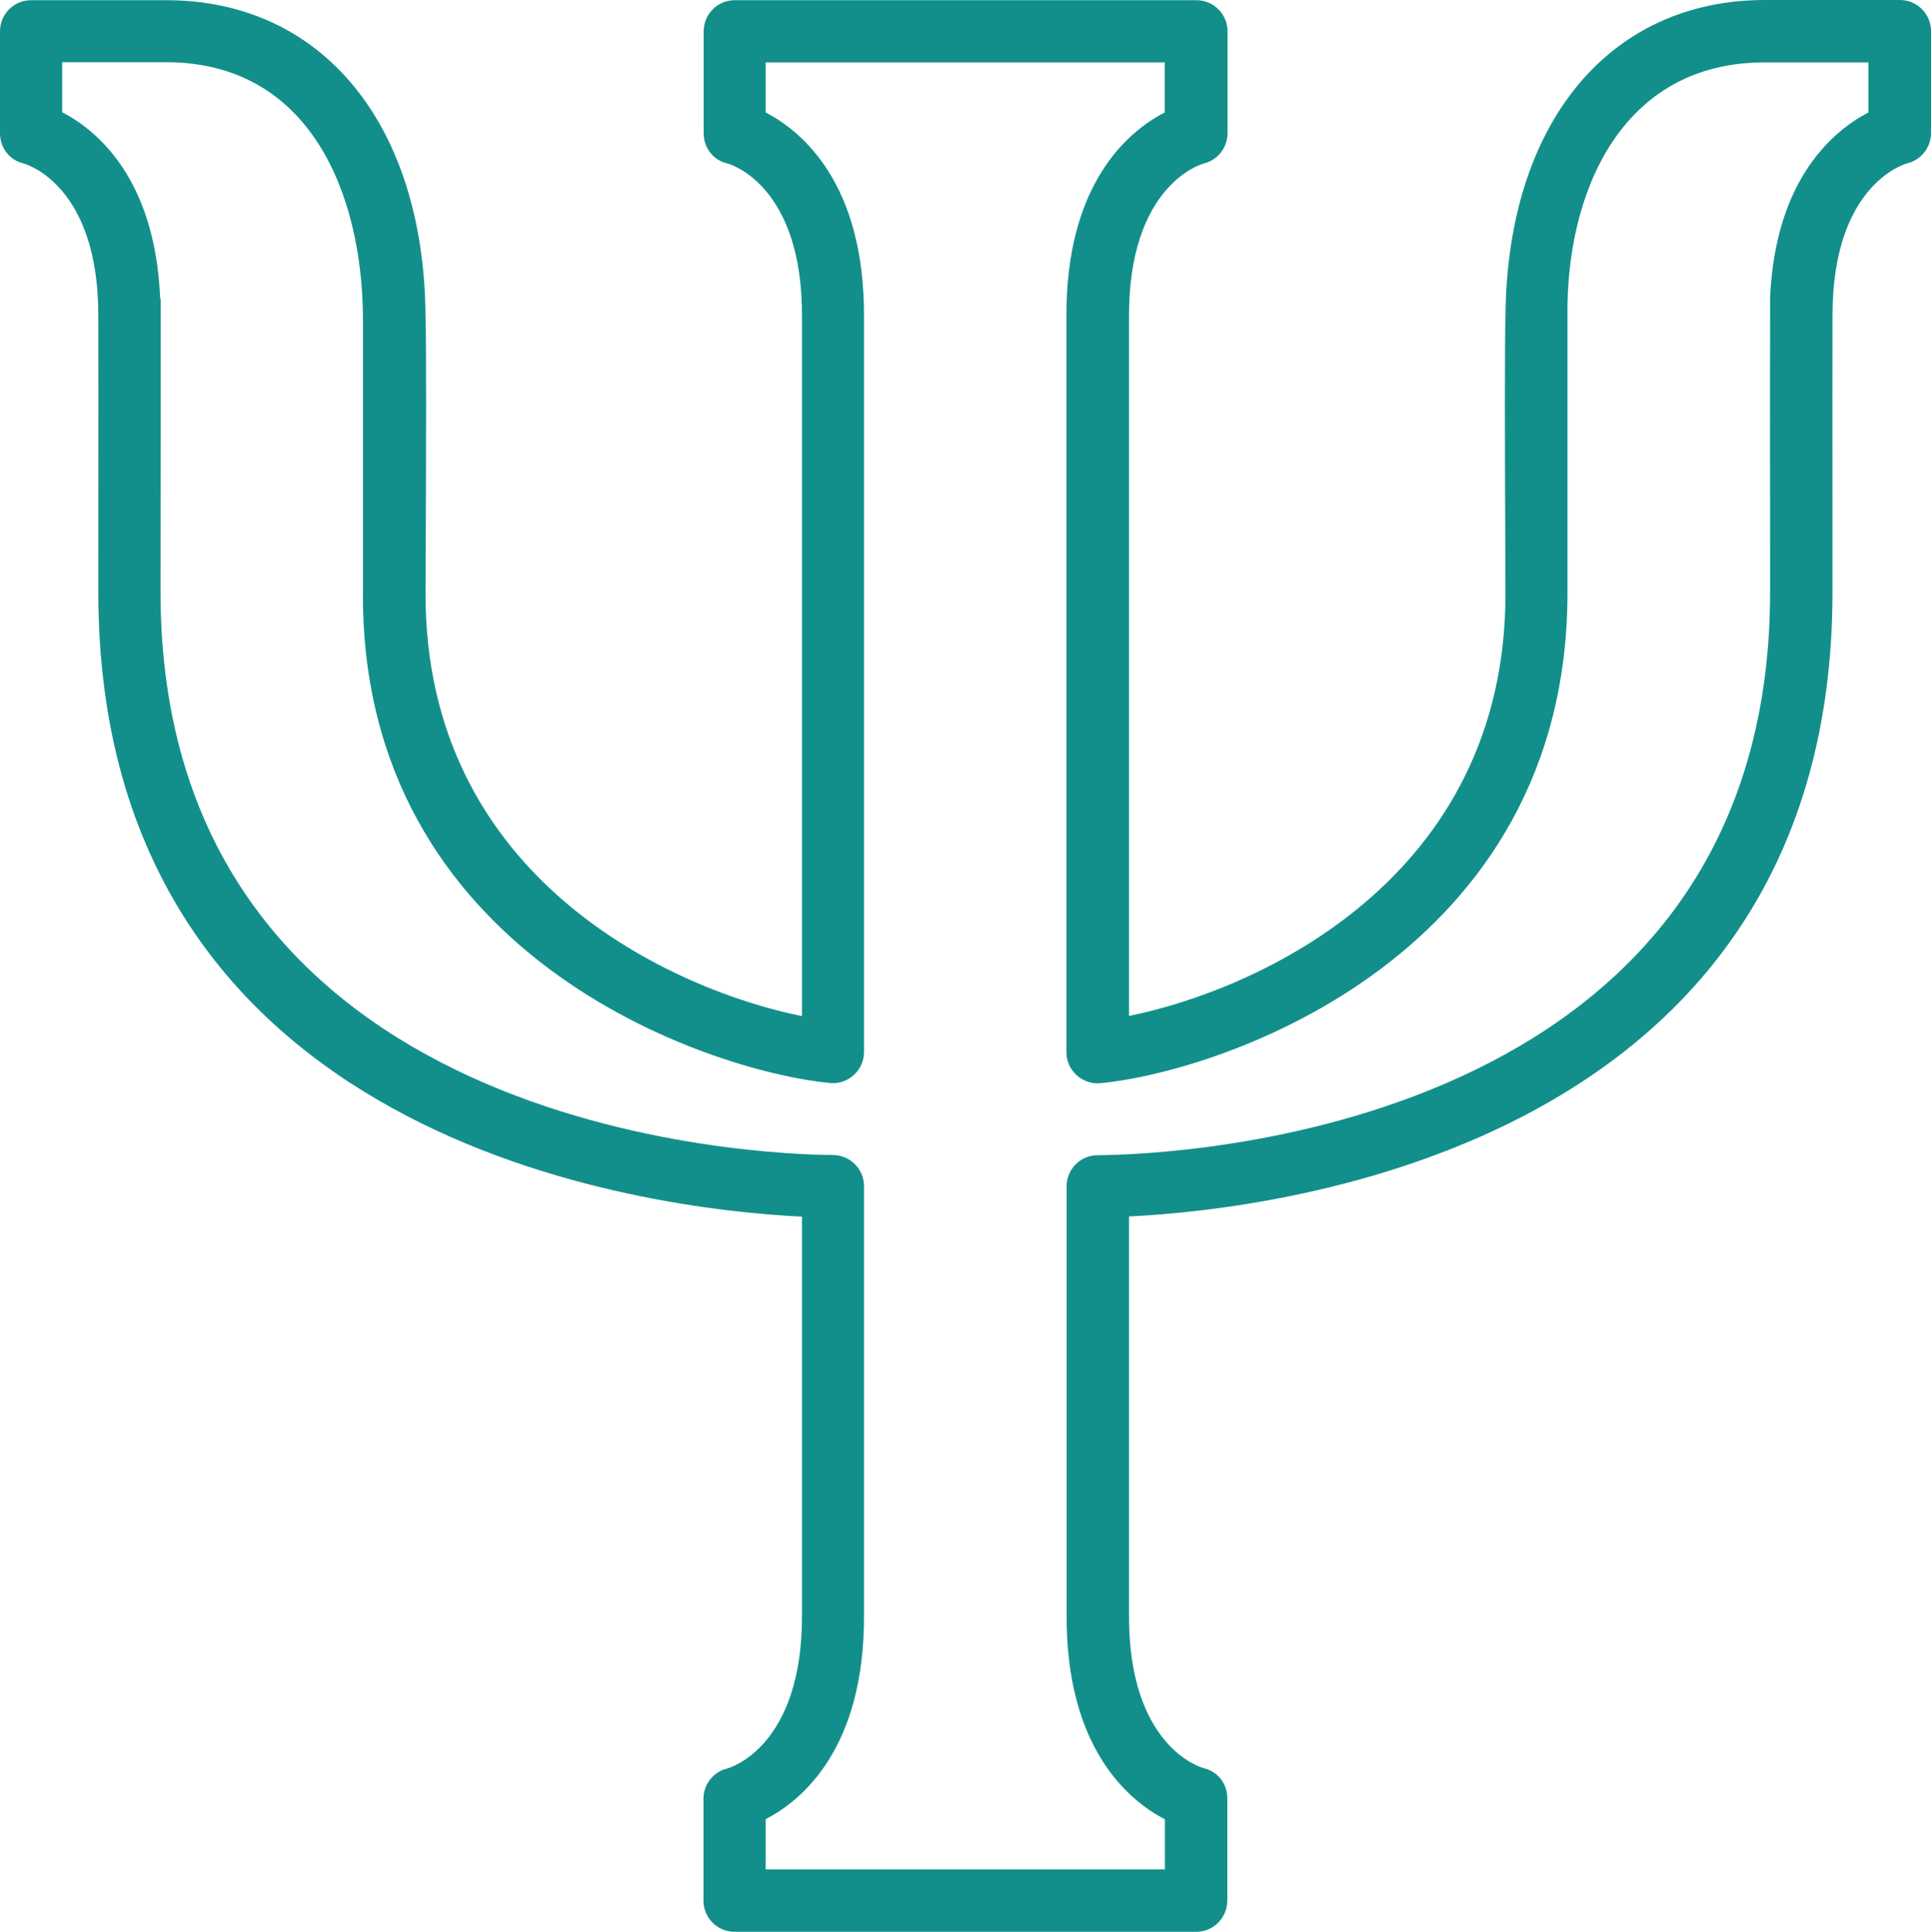 <?xml version="1.0" encoding="UTF-8" standalone="no"?><svg xmlns="http://www.w3.org/2000/svg" xmlns:xlink="http://www.w3.org/1999/xlink" fill="#000000" height="1000" preserveAspectRatio="xMidYMid meet" version="1" viewBox="500.2 500.0 999.7 1000.0" width="999.7" zoomAndPan="magnify"><g id="change1_1"><path d="M1119.5,1500h-239c-8.9,0-16.1-7.2-16.1-16.1v-52.8c0-7.5,5.2-14,12.5-15.7c1.3-0.4,38.8-11.3,38.5-79.6v-206 C837,1126,550.8,1092.4,551.1,806c0.1-85.4,0-142.2,0-142.4c0.1-67.7-37.1-78.5-38.7-79c-7.3-1.7-12.2-8.1-12.2-15.6v-52.8 c0-8.9,7.2-16.1,16.1-16.1h69.9c81,0,133.7,64.4,134.3,164.1c0.4,9.9,0.4,62,0,142c-0.8,149.6,129.4,206.6,194.9,219.8V664.3 c0.4-68.4-37.1-79.3-38.7-79.7c-7.3-1.7-12.2-8.1-12.2-15.6v-52.8c0-8.9,7.2-16.1,16.1-16.1h239c8.9,0,16.1,7.2,16.1,16.1v52.8 c0,7.5-5.2,14-12.5,15.7c-1.3,0.4-38.8,11.3-38.5,79.6v361.6c65.4-13.2,195.6-70.2,194.9-219.8c-0.4-80-0.4-132.1,0-142 c0.6-99.7,53.3-164.1,134.3-164.1h69.9c8.9,0,16.1,7.2,16.1,16.1v52.8c0,7.5-5.2,14-12.5,15.7c-1.3,0.4-38.6,11.2-38.5,78.9 c0,0.2-0.1,57,0,142.4c0.3,286.4-285.9,320-364.2,323.8v205.9c-0.4,68.4,37.1,79.3,38.7,79.7c7.3,1.7,12.2,8.1,12.2,15.6v52.8 C1135.6,1492.8,1128.4,1500,1119.5,1500z M896.6,1467.7h206.7v-25.9c-18.6-9.7-51.3-36.6-50.9-106.2v-221.5c0-8.9,7.2-16.1,16-16.1 c35.7-0.2,348.5-10.3,348.2-292c-0.1-63.5,0-151.6,0-151.8c2.7-62.1,33.3-86.8,50.9-96v-25.9h-53.8c-74.7,0-103,68.3-102,132.1 v141.5c0.6,188.8-178.7,248.7-241.7,254.8c-4.5,0.5-9-1.1-12.4-4.1c-3.4-3.1-5.3-7.4-5.3-11.9V664.3 c-0.4-69.6,32.3-96.5,50.9-106.1v-25.9H896.6v25.9c18.6,9.7,51.3,36.6,50.9,106.2v380.2c0,4.5-1.9,8.9-5.3,11.9 c-3.4,3.1-7.9,4.6-12.4,4.1c-63-6.1-243.3-66-241.7-254.8c0,0,0-141.2,0-141.5c-0.4-63.9-27.3-132.1-102-132.1h-53.7v25.9 c17.7,9.2,48,33.9,50.7,96c0,0.2,0,0.4,0.1,0.6l0.2,0c0,0.3,0,87.7-0.1,151.2c-0.3,281.7,312.5,291.8,348.2,292 c8.9,0.1,16,7.3,16,16.1v221.6c0.4,69.6-32.3,96.5-50.9,106.1V1467.7z" fill="#128f8b"/></g></svg>